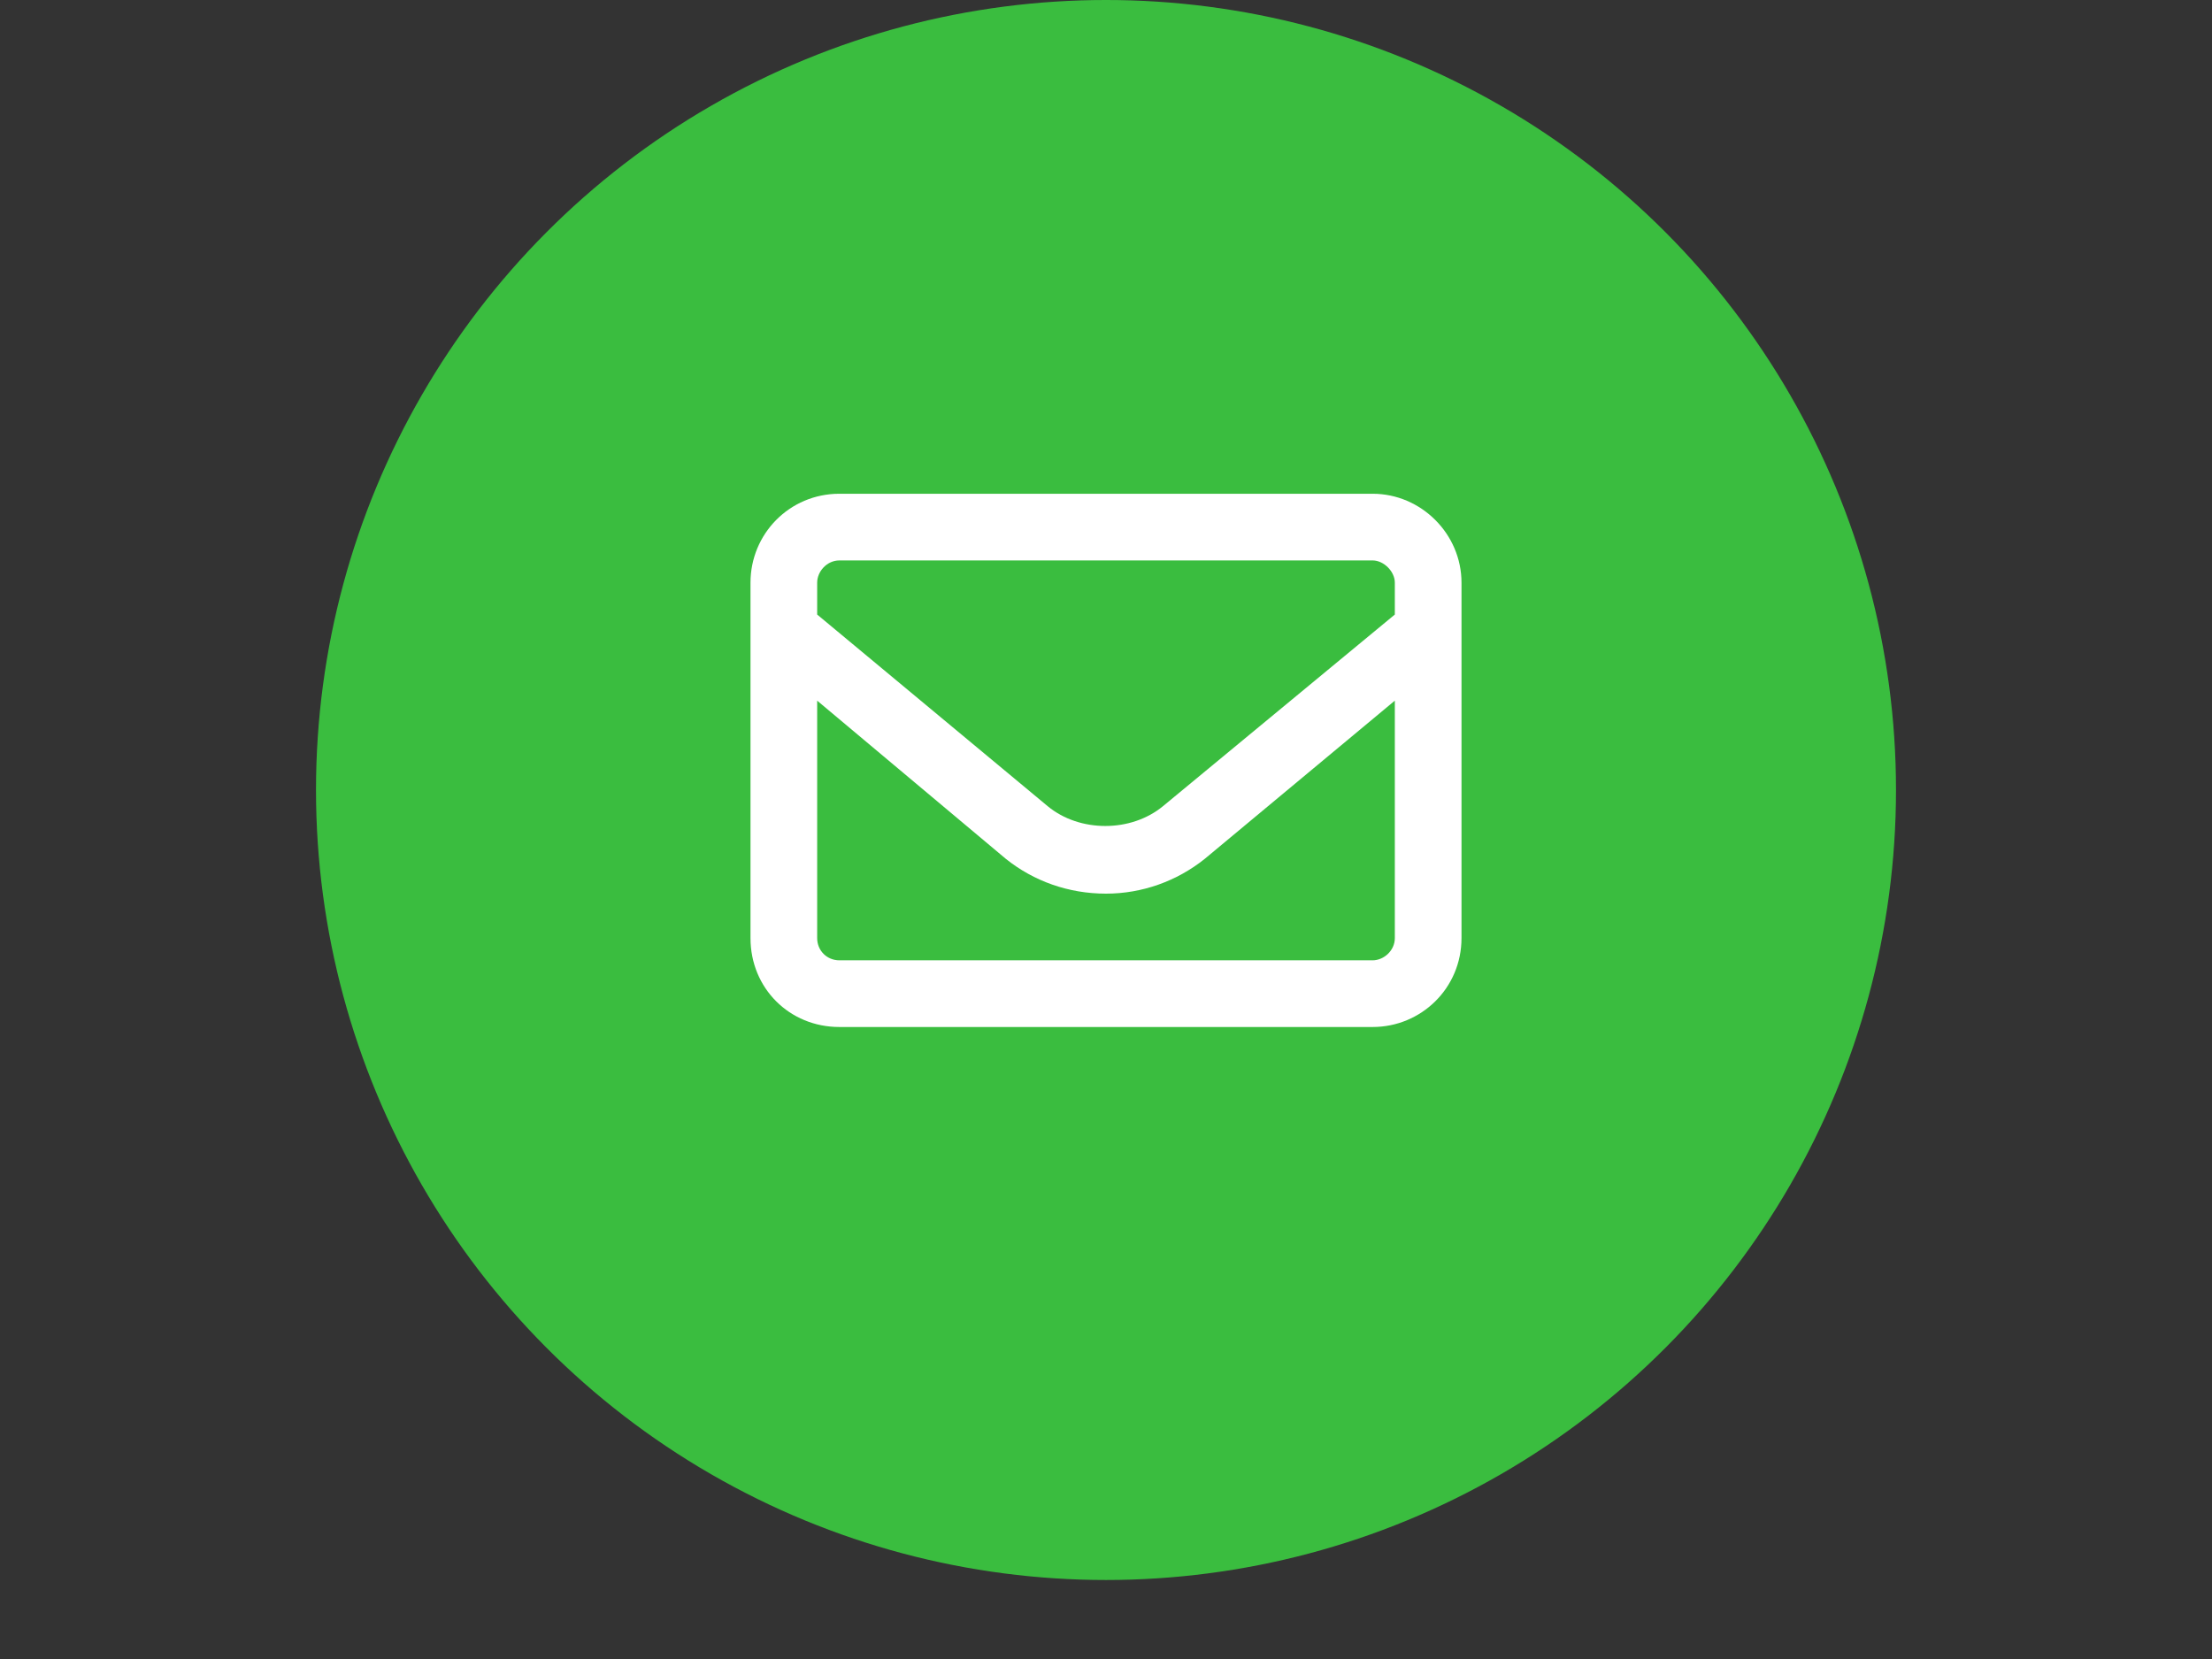 <?xml version="1.0" encoding="UTF-8"?> <svg xmlns="http://www.w3.org/2000/svg" width="28" height="21" viewBox="0 0 28 21" fill="none"><rect x="0" y="0" width="28" height="21" fill="#333333" stroke="none"/> <circle cx="14" cy="10" r="10" fill="#3ABD3F"></circle> <path d="M17.375 6.25C17.99 6.25 18.5 6.76 18.5 7.375V11.875C18.5 12.508 17.99 13 17.375 13H10.625C9.992 13 9.5 12.508 9.5 11.875V7.375C9.5 6.76 9.992 6.25 10.625 6.25H17.375ZM10.625 7.094C10.467 7.094 10.344 7.234 10.344 7.375V7.779L13.262 10.205C13.666 10.539 14.316 10.539 14.721 10.205L17.656 7.779V7.375C17.656 7.234 17.516 7.094 17.375 7.094H10.625ZM17.375 12.156C17.516 12.156 17.656 12.033 17.656 11.875V8.869L15.248 10.873C14.896 11.154 14.457 11.312 14 11.312C13.525 11.312 13.086 11.154 12.734 10.873L10.344 8.869V11.875C10.344 12.033 10.467 12.156 10.625 12.156H17.375Z" fill="white"></path> </svg> 